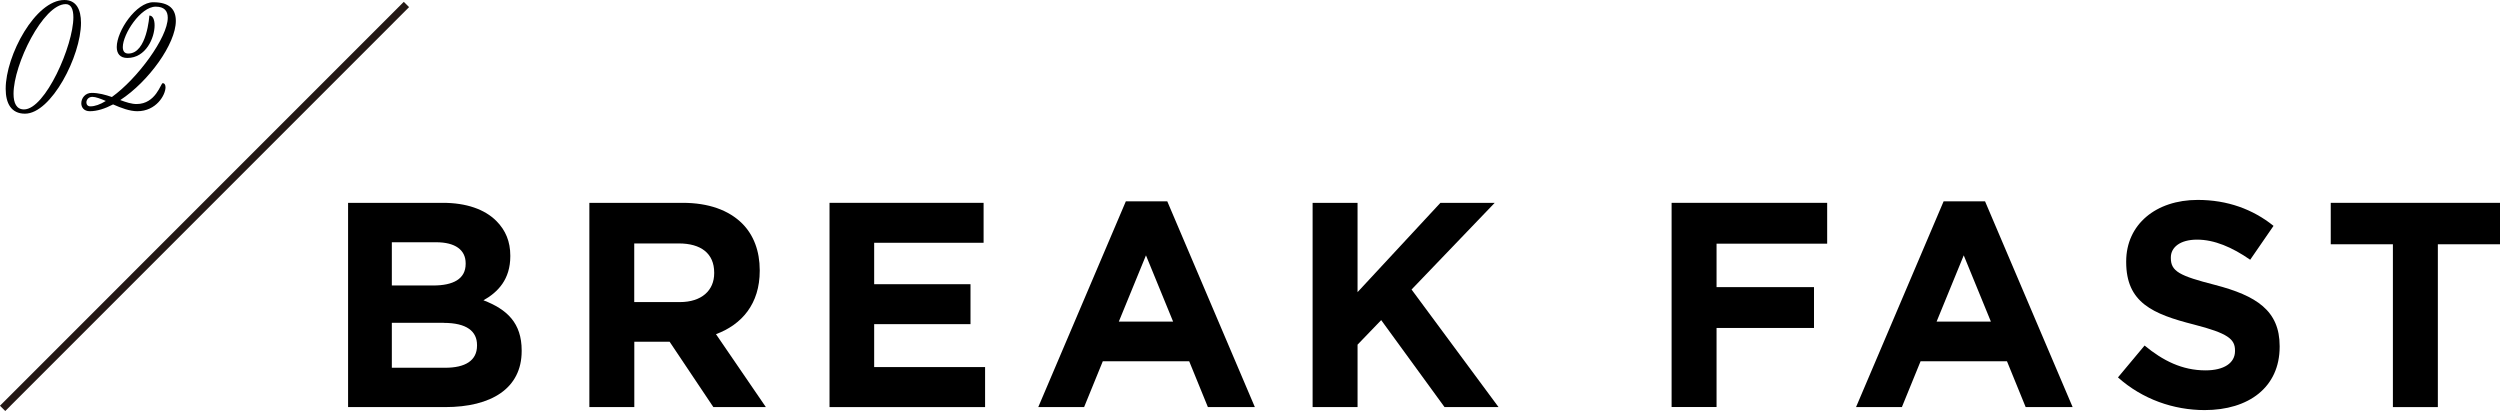 <?xml version="1.0" encoding="UTF-8"?><svg id="_レイヤー_2" xmlns="http://www.w3.org/2000/svg" width="334.26" height="54.95" viewBox="0 0 334.26 54.95"><defs><style>.cls-1{stroke:#231815;stroke-miterlimit:10;}</style></defs><g id="design"><path d="m46.54,27.12h12.68c3.12,0,5.58.86,7.14,2.42,1.25,1.25,1.87,2.77,1.87,4.64v.08c0,3.08-1.64,4.8-3.59,5.89,3.16,1.21,5.11,3.04,5.11,6.71v.08c0,4.99-4.06,7.49-10.22,7.49h-12.99v-27.31Zm15.72,8.08c0-1.79-1.4-2.81-3.94-2.81h-5.93v5.78h5.54c2.65,0,4.33-.86,4.33-2.89v-.08Zm-2.93,7.96h-6.94v6.01h7.14c2.65,0,4.25-.94,4.25-2.96v-.08c0-1.83-1.37-2.96-4.45-2.96Z"/><path d="m78.79,27.12h12.49c3.47,0,6.16.98,7.96,2.77,1.52,1.52,2.34,3.67,2.34,6.24v.08c0,4.41-2.38,7.18-5.85,8.47l6.67,9.75h-7.02l-5.85-8.74h-4.72v8.74h-6.01v-27.31Zm12.1,13.27c2.93,0,4.6-1.56,4.6-3.86v-.08c0-2.58-1.79-3.9-4.72-3.9h-5.97v7.84h6.09Z"/><path d="m110.91,27.12h20.6v5.34h-14.63v5.54h12.88v5.34h-12.88v5.74h14.83v5.35h-20.8v-27.31Z"/><path d="m150.53,26.92h5.54l11.71,27.51h-6.28l-2.5-6.13h-11.55l-2.5,6.13h-6.13l11.71-27.51Zm6.32,16.08l-3.63-8.86-3.63,8.86h7.26Z"/><path d="m175.5,27.12h6.01v11.94l11.08-11.94h7.26l-11.12,11.59,11.63,15.72h-7.22l-8.47-11.63-3.16,3.28v8.35h-6.01v-27.31Z"/><path d="m223.5,27.12h20.8v5.46h-14.79v5.81h13.03v5.46h-13.03v10.57h-6.01v-27.31Z"/><path d="m259.87,26.92h5.54l11.71,27.51h-6.28l-2.5-6.13h-11.55l-2.5,6.13h-6.13l11.71-27.51Zm6.32,16.08l-3.63-8.86-3.63,8.86h7.26Z"/><path d="m283.19,50.45l3.55-4.25c2.46,2.03,5.03,3.32,8.15,3.32,2.46,0,3.94-.98,3.94-2.58v-.08c0-1.52-.94-2.3-5.5-3.47-5.5-1.4-9.05-2.93-9.05-8.35v-.08c0-4.96,3.98-8.23,9.56-8.23,3.98,0,7.38,1.25,10.14,3.47l-3.12,4.53c-2.42-1.68-4.8-2.69-7.1-2.69s-3.51,1.05-3.51,2.38v.08c0,1.79,1.17,2.38,5.89,3.59,5.54,1.44,8.66,3.43,8.66,8.19v.08c0,5.42-4.14,8.47-10.03,8.47-4.14,0-8.31-1.44-11.59-4.37Z"/><path d="m319.94,32.66h-8.31v-5.54h22.63v5.54h-8.31v21.77h-6.01v-21.77Z"/><path d="m.76,11.87C.76,7.41,4.73,0,8.61,0c1.59,0,2.22,1.27,2.22,3.05,0,4.44-3.98,12.15-7.49,12.15-1.84,0-2.58-1.38-2.58-3.32ZM9.81,2.31c0-1.06-.3-1.76-1.02-1.76C5.77.55,1.81,8.61,1.81,12.53c0,1.27.4,2.1,1.4,2.1,2.84,0,6.6-8.55,6.6-12.32Z"/><path d="m10.87,13.8c0-.66.51-1.38,1.38-1.38.93,0,1.84.25,2.71.55,3.43-2.46,7.47-7.96,7.47-10.6,0-.91-.47-1.48-1.61-1.48-2.03,0-4.4,3.68-4.4,5.4,0,.53.21.87.74.87,2.5,0,2.81-5.08,2.81-5.08.47,0,.7.55.7,1.31,0,1.67-1.16,4.36-3.64,4.36-.99,0-1.42-.59-1.42-1.46,0-2.16,2.6-5.99,4.87-5.99s3.03,1.02,3.03,2.5c0,3.05-3.64,8.11-7.43,10.58.8.3,1.52.53,2.18.53,2.58,0,3.24-2.79,3.49-2.79s.38.23.38.55c0,1.04-1.25,3.2-3.77,3.2-1.02,0-2.18-.44-3.24-.91-1.08.57-2.14.91-3.11.91-.78,0-1.14-.51-1.14-1.06Zm3.28-.3c-.7-.3-1.35-.55-1.8-.55-.53,0-.8.4-.8.74,0,.28.17.53.53.53.61,0,1.31-.25,2.07-.72Z"/><line class="cls-1" x1="54.34" y1=".6" x2=".35" y2="54.6"/></g></svg>